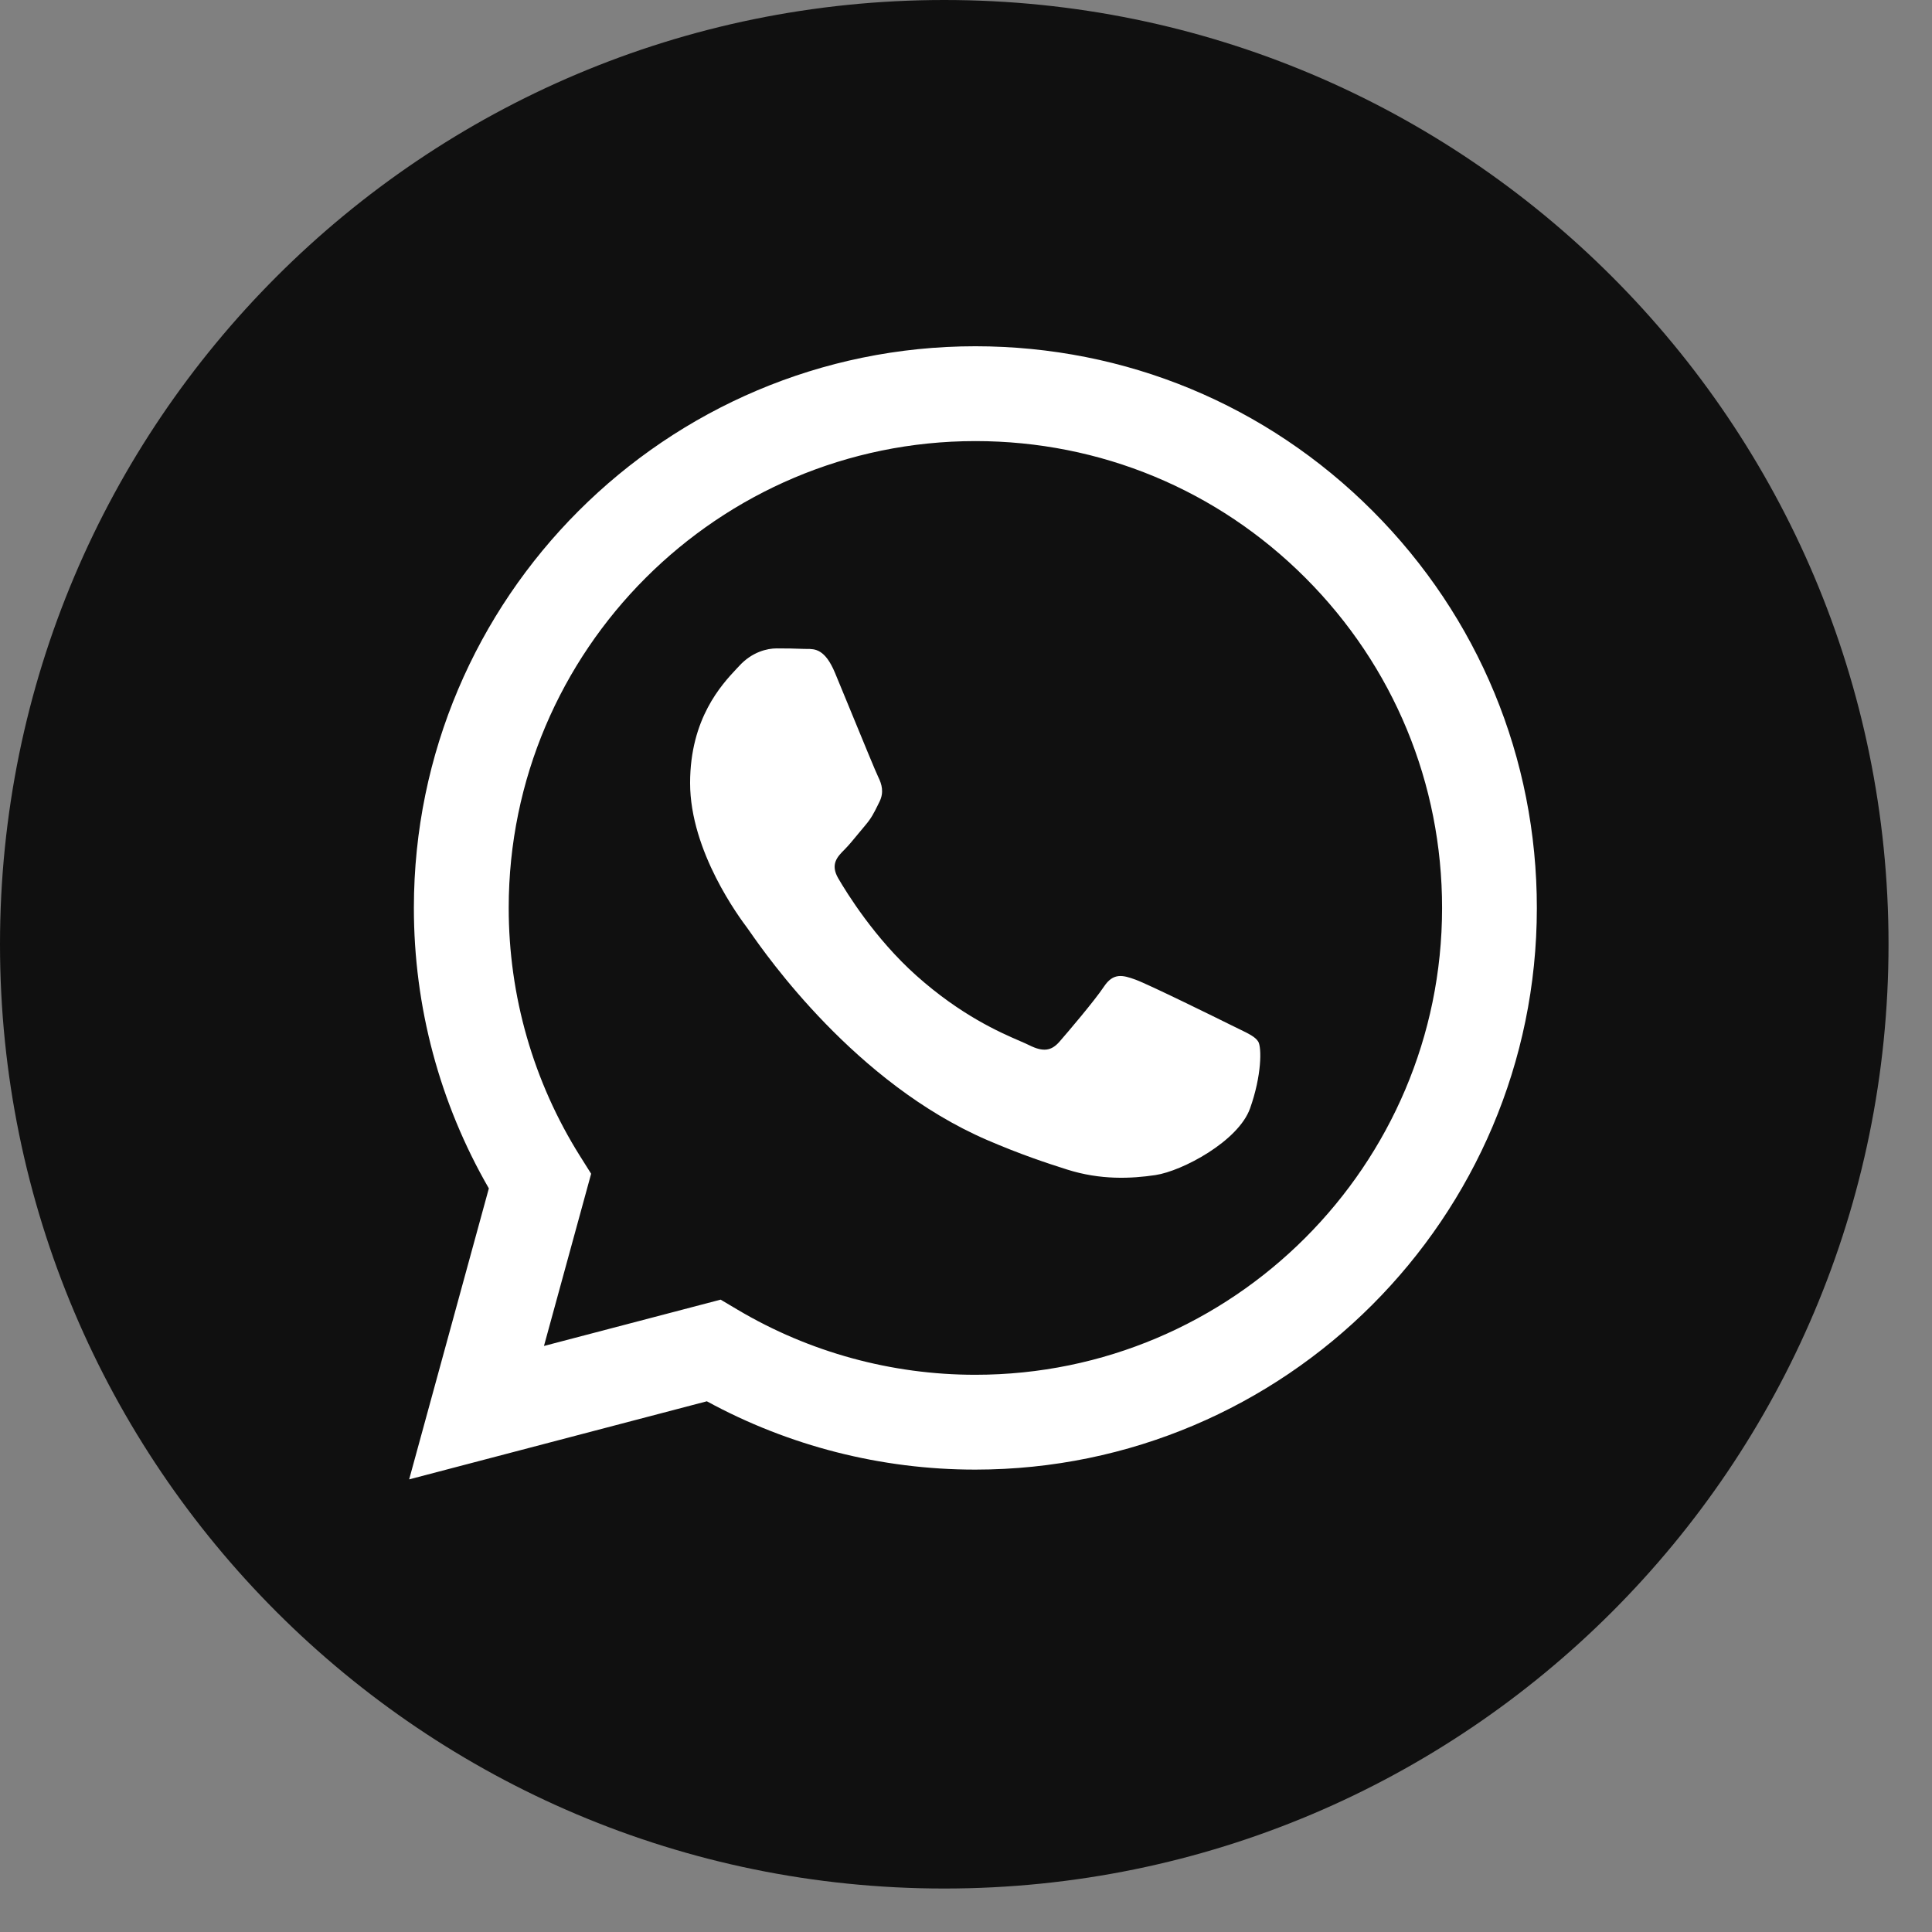 <?xml version="1.0" encoding="UTF-8"?> <svg xmlns="http://www.w3.org/2000/svg" width="36" height="36" viewBox="0 0 36 36" fill="none"><rect x="0" y="0" width="36" height="36" fill="#808080" stroke="none"/><path d="M17.595 35.19C27.312 35.19 35.19 27.312 35.19 17.595C35.19 7.878 27.312 0 17.595 0C7.878 0 0 7.878 0 17.595C0 27.312 7.878 35.19 17.595 35.19Z" fill="#101010"></path><path fill-rule="evenodd" clip-rule="evenodd" d="M18.175 27.384H18.171C16.419 27.384 14.699 26.944 13.171 26.111L7.624 27.566L9.109 22.144C8.193 20.557 7.711 18.758 7.712 16.914C7.714 11.145 12.408 6.452 18.175 6.452C20.974 6.453 23.601 7.542 25.576 9.52C27.551 11.498 28.638 14.126 28.637 16.922C28.635 22.689 23.943 27.382 18.175 27.384ZM13.428 24.217L13.745 24.405C15.08 25.197 16.611 25.617 18.171 25.617H18.175C22.968 25.617 26.869 21.716 26.871 16.921C26.872 14.598 25.968 12.413 24.326 10.769C22.684 9.125 20.501 8.22 18.178 8.219C13.382 8.219 9.48 12.12 9.479 16.914C9.478 18.557 9.938 20.157 10.808 21.542L11.015 21.871L10.136 25.08L13.428 24.217ZM23.088 19.174C23.27 19.262 23.393 19.322 23.446 19.41C23.511 19.519 23.511 20.042 23.293 20.653C23.076 21.264 22.031 21.821 21.529 21.896C21.078 21.963 20.508 21.991 19.882 21.792C19.503 21.672 19.016 21.511 18.392 21.242C15.941 20.183 14.285 17.808 13.972 17.359C13.95 17.328 13.935 17.306 13.926 17.294L13.924 17.291C13.786 17.107 12.859 15.87 12.859 14.59C12.859 13.386 13.45 12.755 13.722 12.464C13.741 12.444 13.758 12.426 13.774 12.409C14.013 12.147 14.296 12.082 14.471 12.082C14.645 12.082 14.819 12.084 14.972 12.091C14.991 12.092 15.01 12.092 15.03 12.092C15.183 12.091 15.373 12.09 15.56 12.54C15.632 12.713 15.737 12.97 15.849 13.241C16.074 13.788 16.322 14.393 16.366 14.481C16.431 14.612 16.475 14.764 16.388 14.939C16.375 14.965 16.363 14.99 16.351 15.014C16.285 15.147 16.237 15.245 16.126 15.375C16.083 15.426 16.037 15.481 15.992 15.536C15.902 15.646 15.812 15.755 15.734 15.833C15.603 15.963 15.467 16.105 15.62 16.367C15.772 16.628 16.297 17.484 17.074 18.178C17.909 18.923 18.635 19.238 19.003 19.397C19.075 19.428 19.133 19.454 19.176 19.475C19.438 19.606 19.59 19.584 19.742 19.41C19.895 19.235 20.396 18.646 20.57 18.385C20.744 18.123 20.919 18.167 21.158 18.254C21.398 18.341 22.683 18.974 22.945 19.104C22.996 19.13 23.044 19.153 23.088 19.174Z" fill="white"></path></svg> 